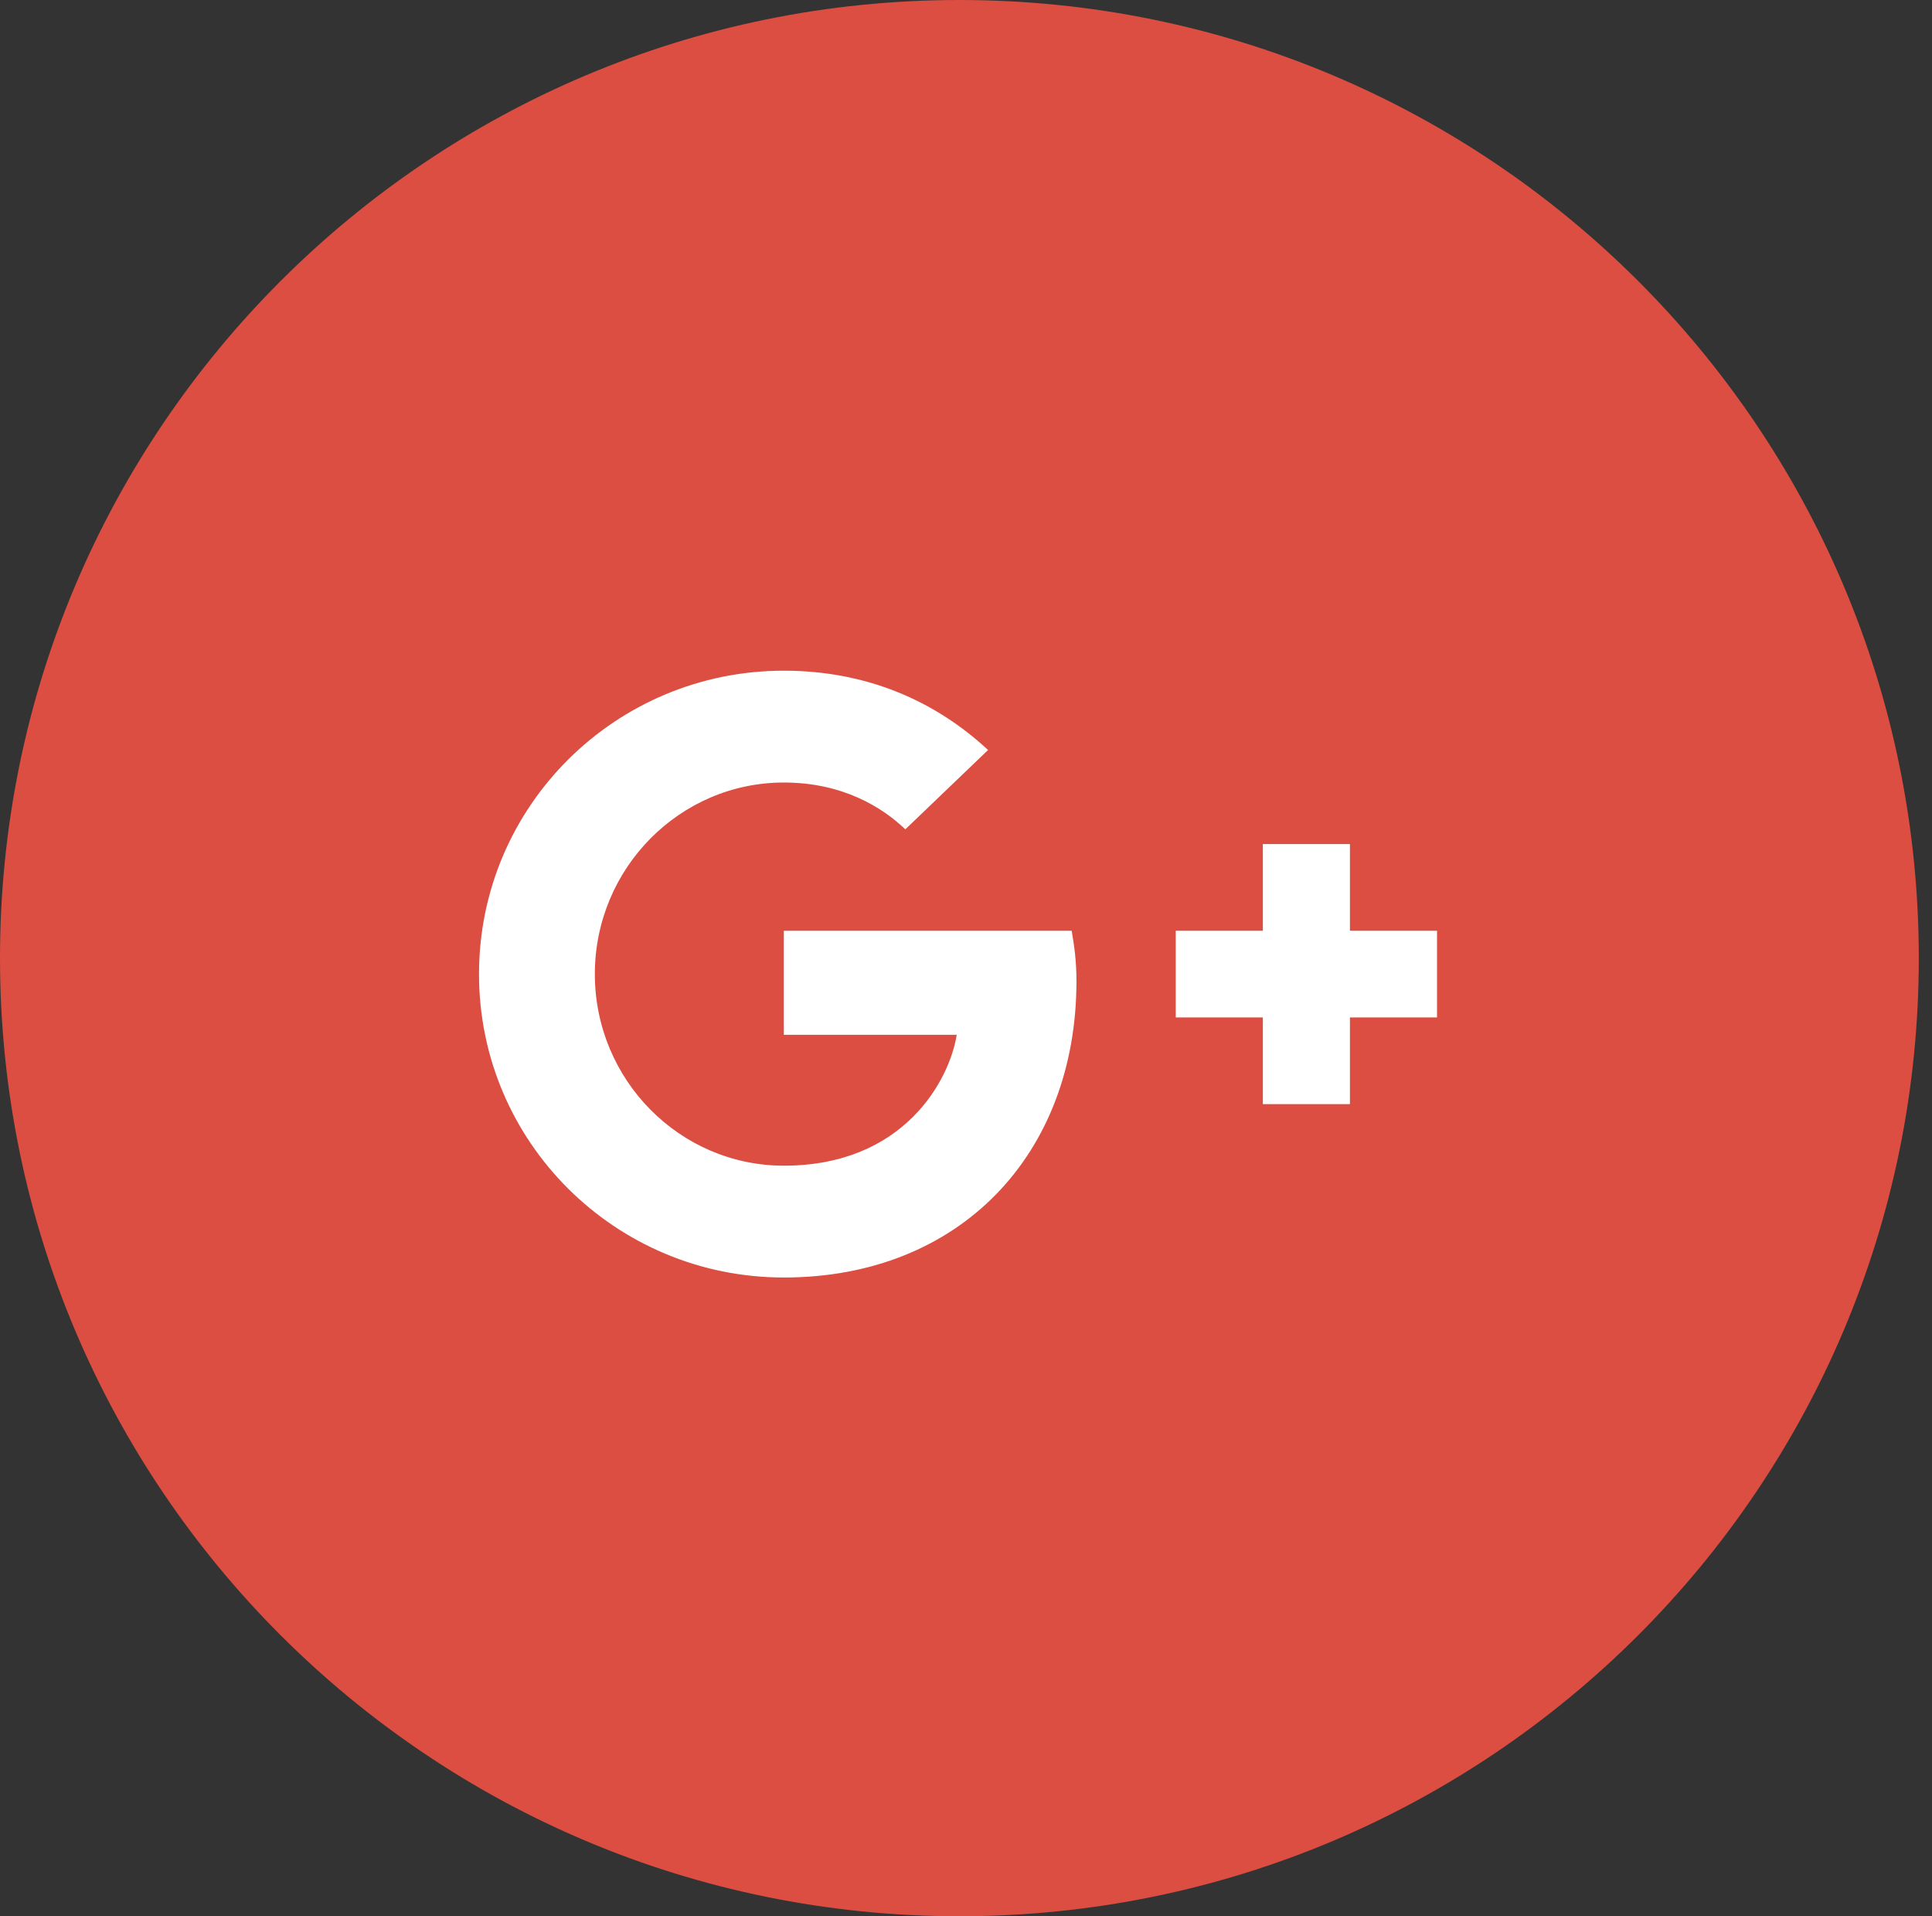 <?xml version="1.0" encoding="UTF-8" standalone="no"?>
<svg width="121px" height="120px" viewBox="0 0 121 120" version="1.1" xmlns="http://www.w3.org/2000/svg" xmlns:xlink="http://www.w3.org/1999/xlink">
    <rect x="0" y="0" width="121" height="120" fill="#333333" stroke="none"/>
    <!-- Generator: Sketch 41 (35326) - http://www.bohemiancoding.com/sketch -->
    <title>Google +</title>
    <desc>Created with Sketch.</desc>
    <defs></defs>
    <g id="Page-1" stroke="none" stroke-width="1" fill="none" fill-rule="evenodd">
        <g id="Google-+">
            <path d="M0,60 C0,26.863 26.902,0 60.087,0 C93.272,0 120.173,26.863 120.173,60 C120.173,93.137 93.272,120 60.087,120 C26.902,120 0,93.137 0,60 Z" id="back" fill="#DC4E41"></path>
            <path d="M49.091,58.286 L49.091,64.8 L59.918,64.8 C59.482,67.596 56.645,72.997 49.091,72.997 C42.573,72.997 37.255,67.623 37.255,61 C37.255,54.377 42.573,49.003 49.091,49.003 C52.8,49.003 55.282,50.577 56.7,51.934 L61.882,46.967 C58.555,43.873 54.245,42 49.091,42 C38.536,42 30,50.496 30,61 C30,71.504 38.536,80 49.091,80 C60.109,80 67.418,72.291 67.418,61.434 C67.418,60.186 67.282,59.236 67.118,58.286 L49.091,58.286 L49.091,58.286 Z" id="Shape" fill="#FFFFFF"></path>
            <polyline id="Shape-Copy" fill="#FFFFFF" points="90 58.286 84.545 58.286 84.545 52.857 79.091 52.857 79.091 58.286 73.636 58.286 73.636 63.714 79.091 63.714 79.091 69.143 84.545 69.143 84.545 63.714 90 63.714"></polyline>
        </g>
    </g>
</svg>